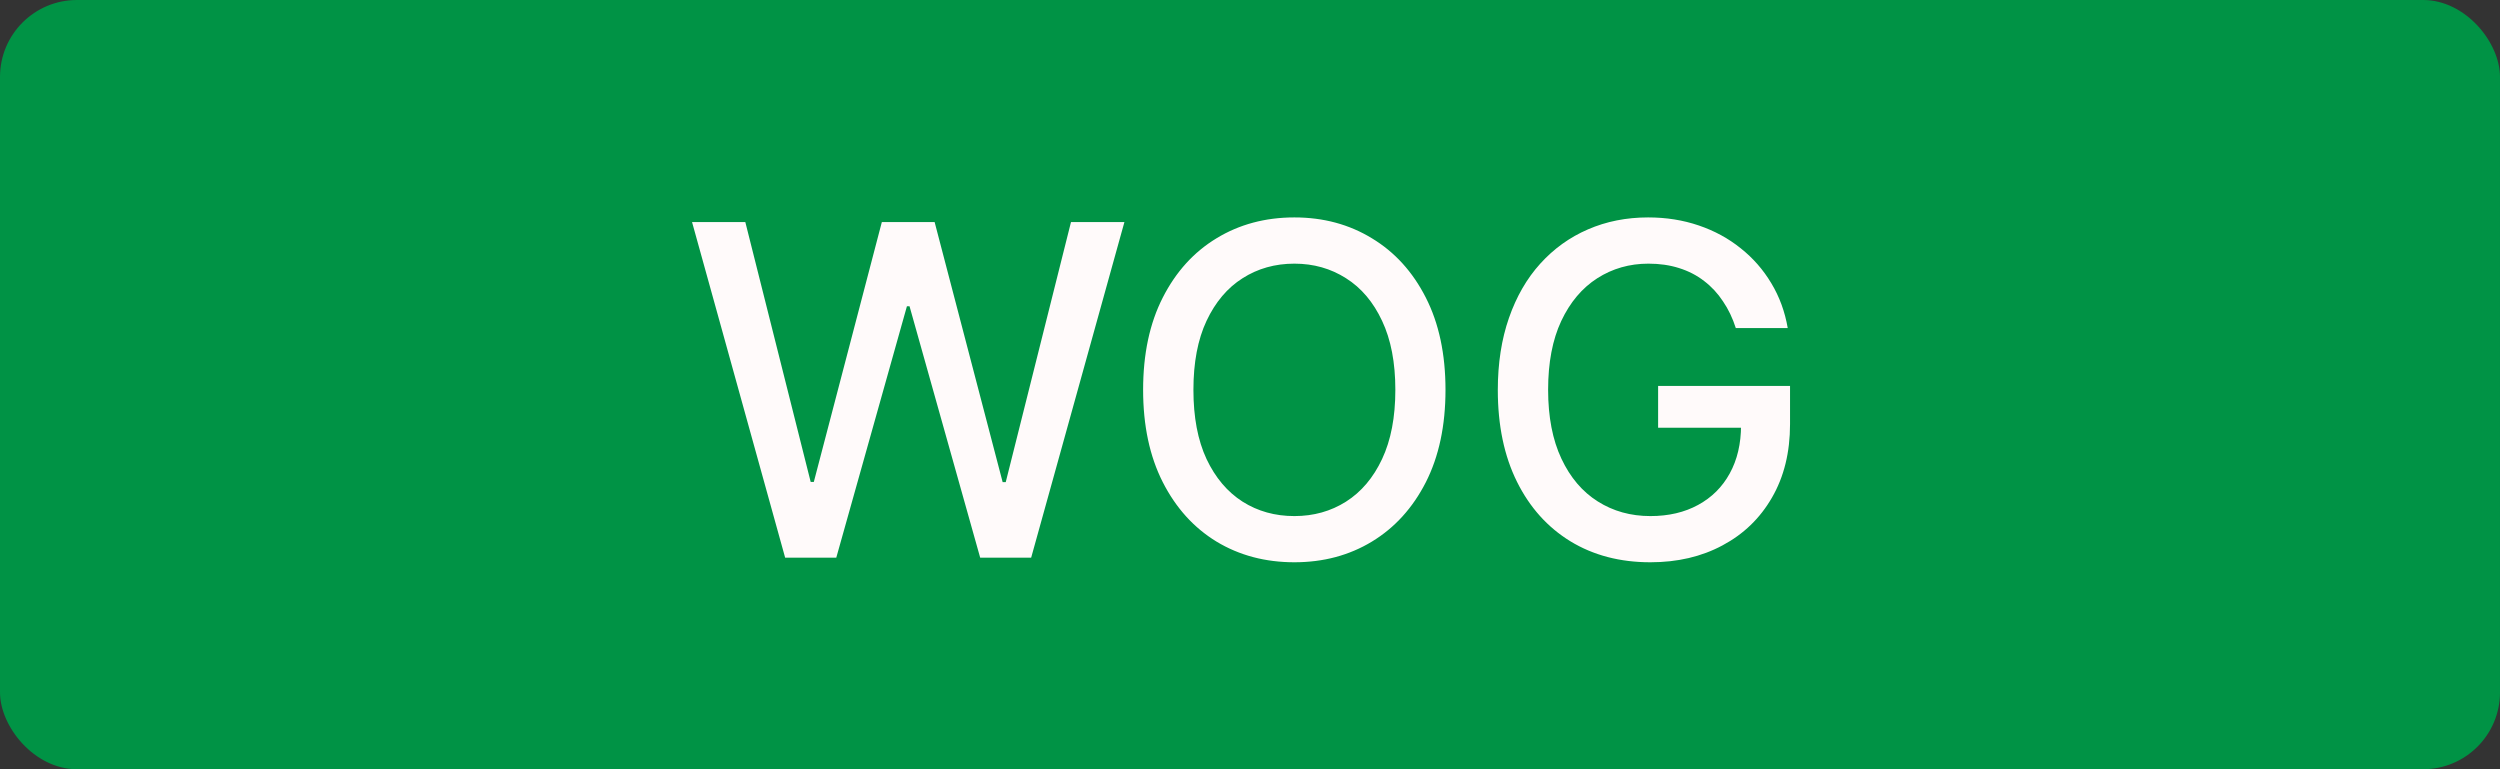 <svg width="65" height="20" viewBox="0 0 65 20" fill="none" xmlns="http://www.w3.org/2000/svg">
<rect x="0" y="0" width="65" height="20" fill="#333333" stroke="none"/>
<rect width="65" height="20" rx="2" fill="#009345"/>
<path d="M20.414 14.5L17.993 5.773H19.378L21.078 12.531H21.159L22.928 5.773H24.3L26.069 12.536H26.149L27.846 5.773H29.235L26.81 14.5H25.485L23.648 7.963H23.58L21.743 14.5H20.414ZM37.583 10.136C37.583 11.068 37.412 11.869 37.071 12.54C36.73 13.207 36.263 13.722 35.669 14.082C35.078 14.44 34.407 14.619 33.654 14.619C32.898 14.619 32.223 14.44 31.63 14.082C31.039 13.722 30.573 13.206 30.232 12.536C29.891 11.865 29.721 11.065 29.721 10.136C29.721 9.205 29.891 8.405 30.232 7.737C30.573 7.067 31.039 6.553 31.63 6.195C32.223 5.834 32.898 5.653 33.654 5.653C34.407 5.653 35.078 5.834 35.669 6.195C36.263 6.553 36.73 7.067 37.071 7.737C37.412 8.405 37.583 9.205 37.583 10.136ZM36.279 10.136C36.279 9.426 36.164 8.828 35.934 8.342C35.706 7.854 35.394 7.484 34.996 7.234C34.601 6.982 34.154 6.855 33.654 6.855C33.151 6.855 32.702 6.982 32.307 7.234C31.912 7.484 31.6 7.854 31.37 8.342C31.142 8.828 31.029 9.426 31.029 10.136C31.029 10.847 31.142 11.446 31.37 11.935C31.6 12.421 31.912 12.79 32.307 13.043C32.702 13.293 33.151 13.418 33.654 13.418C34.154 13.418 34.601 13.293 34.996 13.043C35.394 12.79 35.706 12.421 35.934 11.935C36.164 11.446 36.279 10.847 36.279 10.136ZM45.131 8.53C45.048 8.271 44.938 8.04 44.798 7.835C44.662 7.628 44.499 7.452 44.308 7.307C44.118 7.159 43.901 7.047 43.656 6.97C43.415 6.893 43.149 6.855 42.859 6.855C42.368 6.855 41.925 6.982 41.53 7.234C41.135 7.487 40.822 7.858 40.592 8.347C40.365 8.832 40.251 9.428 40.251 10.132C40.251 10.839 40.367 11.438 40.597 11.926C40.827 12.415 41.142 12.786 41.543 13.038C41.943 13.291 42.399 13.418 42.91 13.418C43.385 13.418 43.798 13.321 44.151 13.128C44.506 12.935 44.78 12.662 44.973 12.31C45.169 11.954 45.267 11.537 45.267 11.057L45.608 11.121H43.111V10.034H46.541V11.027C46.541 11.76 46.385 12.396 46.072 12.936C45.763 13.473 45.334 13.888 44.785 14.18C44.24 14.473 43.615 14.619 42.91 14.619C42.121 14.619 41.428 14.438 40.831 14.074C40.237 13.71 39.774 13.195 39.442 12.527C39.109 11.857 38.943 11.061 38.943 10.141C38.943 9.445 39.04 8.82 39.233 8.266C39.426 7.712 39.697 7.241 40.047 6.855C40.399 6.466 40.812 6.169 41.287 5.964C41.764 5.757 42.285 5.653 42.851 5.653C43.322 5.653 43.761 5.723 44.168 5.862C44.577 6.001 44.94 6.199 45.258 6.455C45.58 6.71 45.845 7.014 46.055 7.366C46.266 7.716 46.408 8.104 46.481 8.53H45.131Z" fill="#FFFAFA"/>
</svg>
